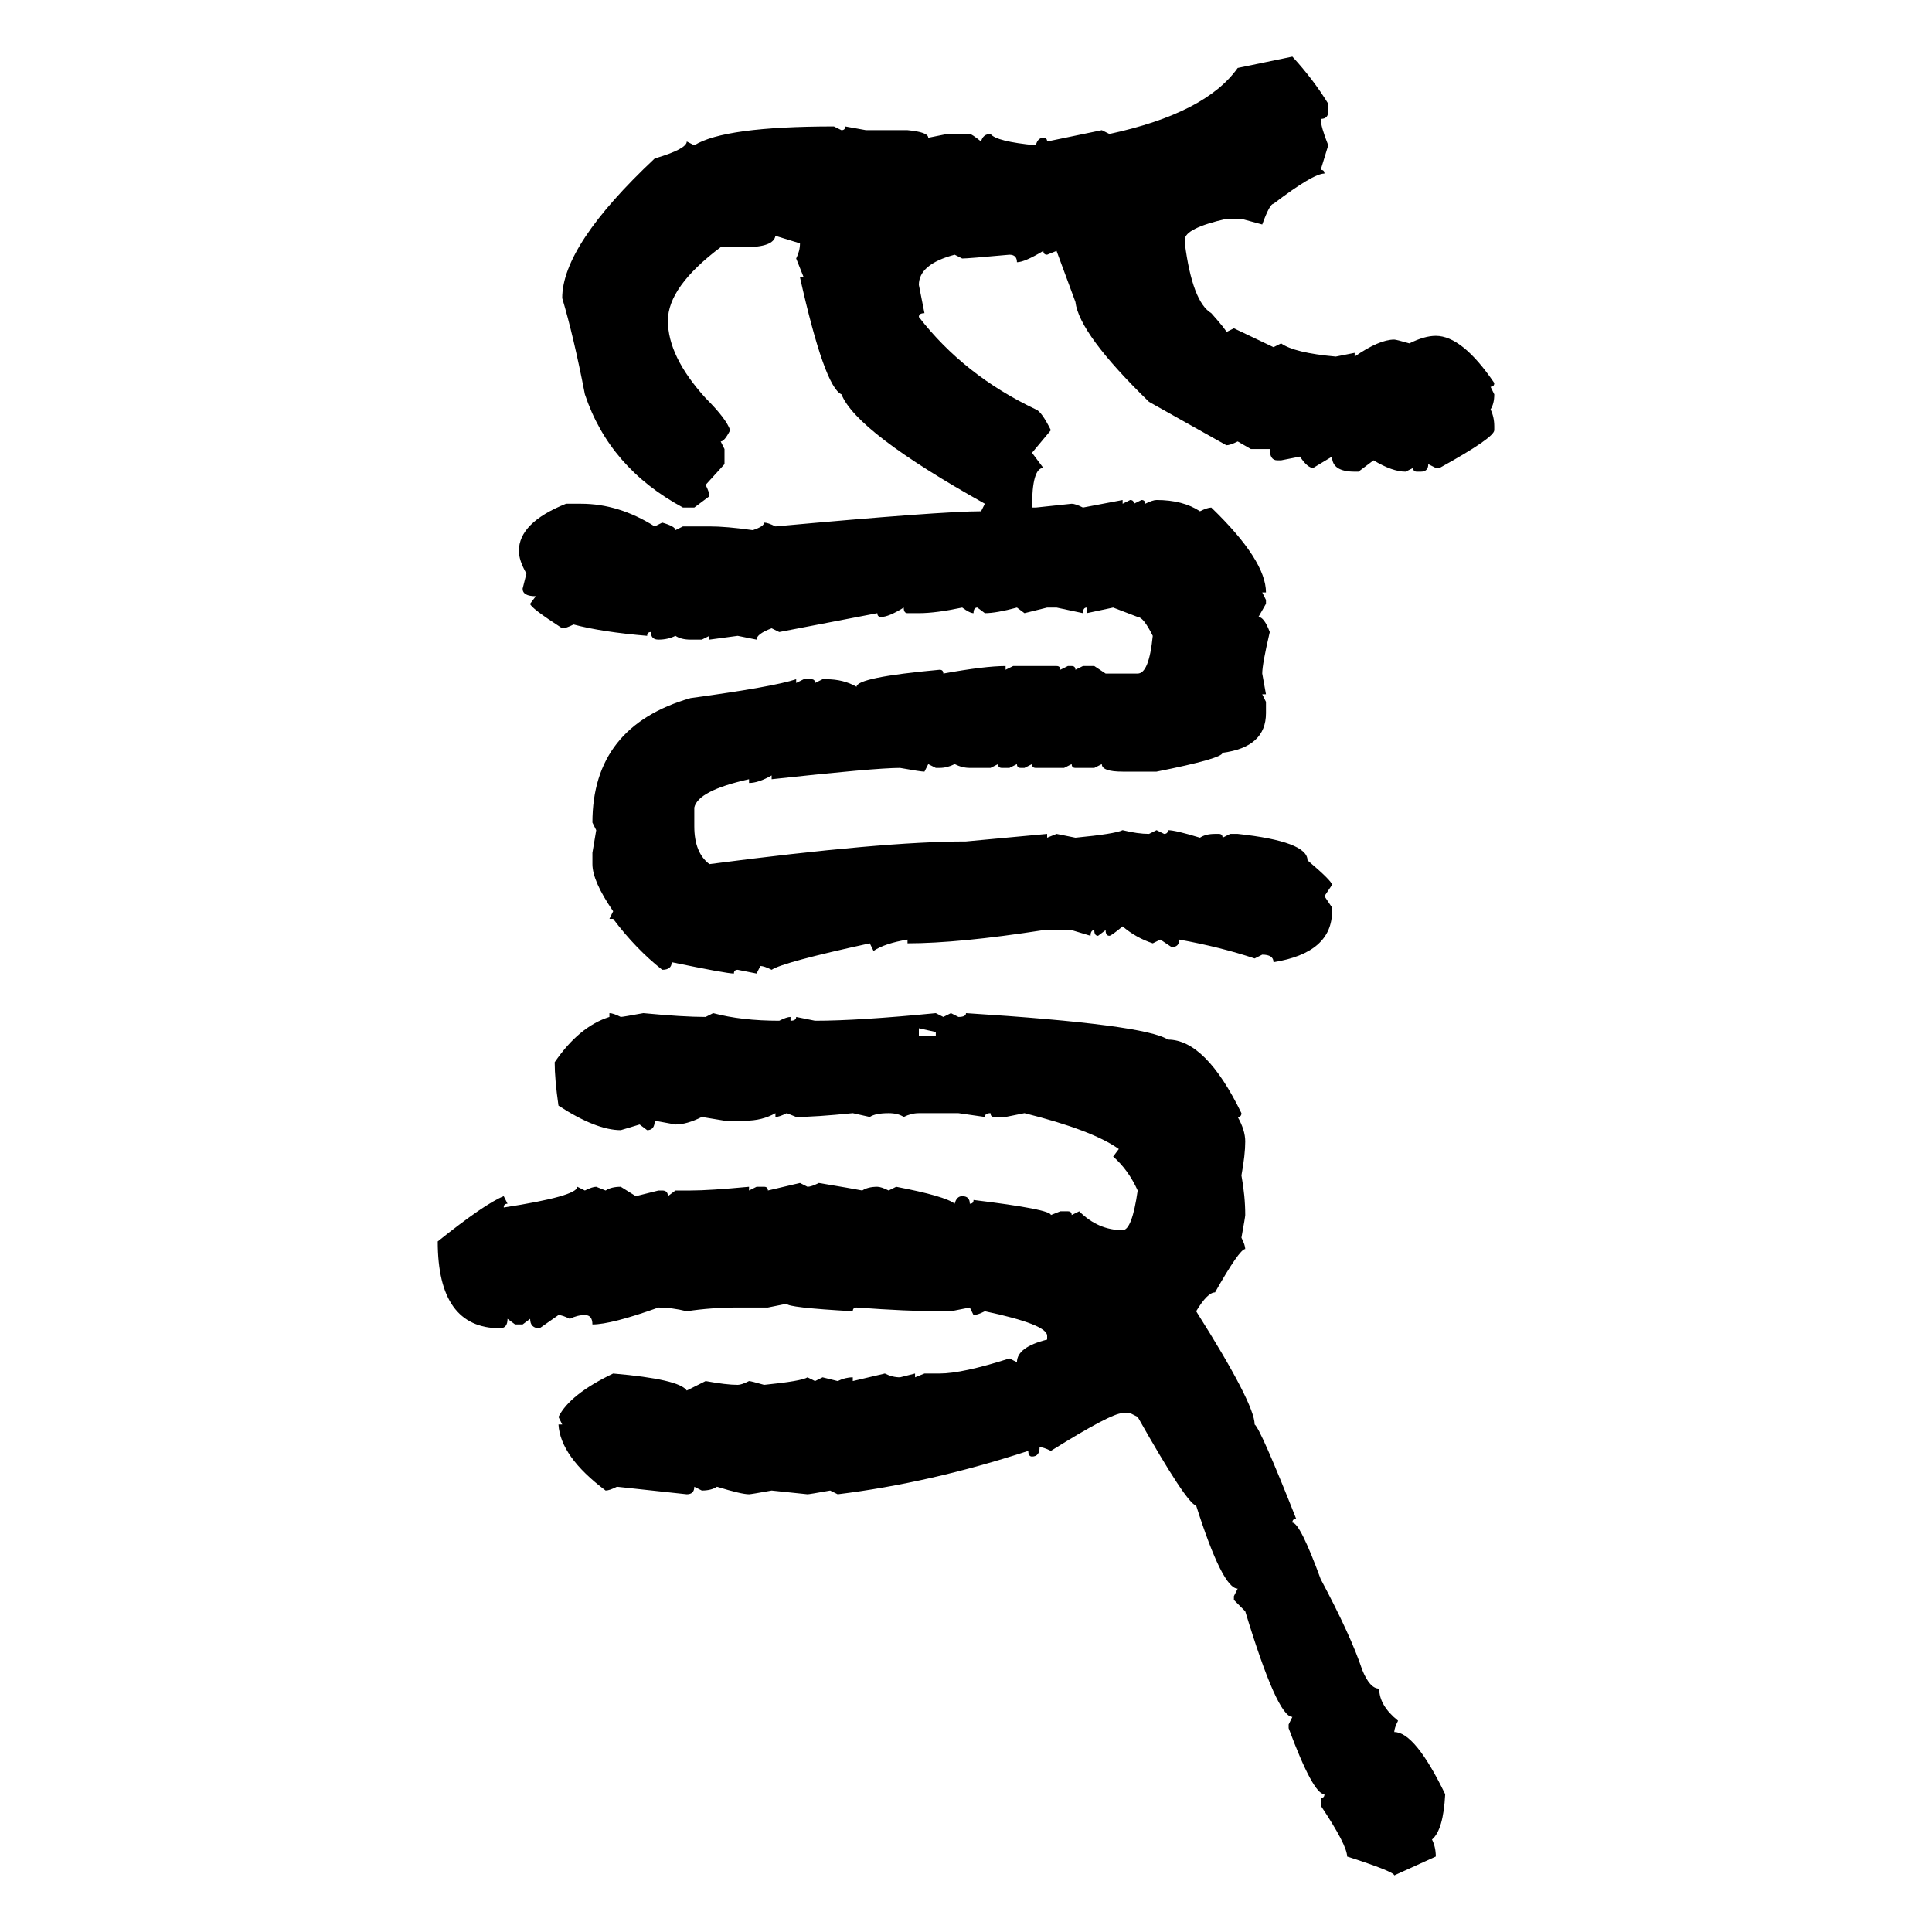 <svg xmlns="http://www.w3.org/2000/svg" xmlns:xlink="http://www.w3.org/1999/xlink" width="300" height="300"><path d="M192.19 10.55L200.68 8.79Q203.91 12.30 206.25 16.11L206.25 16.11L206.25 17.29Q206.25 18.46 205.08 18.46L205.08 18.46Q205.08 19.63 206.25 22.56L206.25 22.56L205.08 26.37Q205.66 26.37 205.66 26.95L205.66 26.95Q203.91 26.95 197.75 31.64L197.75 31.64Q197.17 31.64 196.00 34.86L196.00 34.86L192.77 33.98L190.43 33.98Q183.98 35.45 183.98 37.21L183.98 37.21L183.98 37.79Q185.16 46.88 188.09 48.63L188.09 48.63Q190.43 51.27 190.43 51.56L190.43 51.56L191.60 50.98L197.75 53.91L198.93 53.32Q200.98 54.79 207.42 55.37L207.42 55.37L210.35 54.79L210.35 55.37Q214.16 52.73 216.50 52.73L216.50 52.73Q216.80 52.73 218.85 53.32L218.85 53.32Q221.19 52.15 222.95 52.15L222.95 52.15Q227.05 52.15 232.03 59.47L232.03 59.47Q232.03 60.06 231.45 60.06L231.45 60.06L232.03 61.23Q232.03 62.70 231.45 63.57L231.45 63.57Q232.03 64.75 232.03 66.21L232.03 66.21L232.03 66.80Q232.03 67.97 223.54 72.66L223.54 72.66L222.95 72.66L221.78 72.07Q221.78 73.24 220.61 73.24L220.61 73.24L220.02 73.24Q219.43 73.24 219.43 72.66L219.43 72.66L218.26 73.24Q216.21 73.24 213.28 71.48L213.28 71.48L210.94 73.24L210.35 73.24Q206.84 73.24 206.84 70.90L206.84 70.90L203.91 72.66Q203.03 72.66 201.86 70.90L201.86 70.90L198.93 71.48L198.34 71.48Q197.17 71.48 197.17 69.73L197.17 69.73L194.24 69.73L192.19 68.55Q191.02 69.14 190.43 69.14L190.43 69.14L178.42 62.40Q167.58 51.86 166.99 46.88L166.99 46.88L164.06 38.96L162.60 39.55Q162.01 39.55 162.01 38.96L162.01 38.96Q159.08 40.72 157.91 40.72L157.91 40.72Q157.91 39.55 156.74 39.55L156.74 39.55Q150.29 40.14 149.41 40.14L149.41 40.14L148.24 39.55Q142.68 41.02 142.68 44.24L142.68 44.24L143.55 48.63Q142.68 48.63 142.68 49.22L142.68 49.22Q149.71 58.30 160.84 63.57L160.84 63.57Q161.72 63.87 163.18 66.80L163.18 66.80L160.25 70.31L162.01 72.66Q160.25 72.66 160.25 78.81L160.25 78.81L160.84 78.81L166.41 78.22Q166.99 78.22 168.16 78.81L168.16 78.81L174.32 77.64L174.32 78.22L175.49 77.64Q176.07 77.64 176.07 78.22L176.07 78.22L177.25 77.64Q177.83 77.64 177.83 78.22L177.83 78.22Q179.00 77.64 179.59 77.64L179.59 77.64Q183.69 77.64 186.33 79.39L186.33 79.39Q187.50 78.81 188.09 78.81L188.09 78.81Q196.58 87.01 196.58 91.99L196.58 91.99L196.00 91.99L196.58 93.16L196.58 93.75L195.41 95.80Q196.29 95.80 197.17 98.14L197.17 98.14Q196.00 103.13 196.00 104.59L196.00 104.59L196.58 107.81L196.00 107.81L196.58 108.98L196.58 110.74Q196.58 116.02 189.84 116.89L189.84 116.89Q189.84 117.77 179.59 119.82L179.59 119.82L174.32 119.82Q171.09 119.82 171.09 118.65L171.09 118.65L169.92 119.24L166.99 119.24Q166.41 119.24 166.41 118.65L166.41 118.65L165.23 119.24L160.84 119.24Q160.25 119.24 160.25 118.65L160.25 118.65L159.08 119.24L158.50 119.24Q157.91 119.24 157.91 118.65L157.91 118.65L156.74 119.24L155.57 119.24Q154.98 119.24 154.98 118.65L154.98 118.65L153.81 119.24L150.59 119.24Q149.41 119.24 148.24 118.65L148.24 118.65Q147.07 119.24 145.90 119.24L145.90 119.24L145.31 119.24L144.14 118.65L143.55 119.82Q142.97 119.82 139.75 119.24L139.75 119.24Q135.94 119.24 119.82 121.00L119.82 121.00L119.82 120.41Q117.77 121.58 116.31 121.58L116.31 121.58L116.31 121.00Q108.40 122.75 107.81 125.39L107.81 125.39L107.81 128.32Q107.81 132.42 110.16 134.18L110.16 134.18Q137.11 130.66 150 130.66L150 130.66L162.60 129.49L162.60 130.08L164.06 129.49L166.99 130.08Q173.14 129.49 174.32 128.91L174.32 128.91Q176.66 129.49 178.42 129.49L178.42 129.49L179.59 128.91L180.76 129.49Q181.35 129.49 181.35 128.91L181.35 128.91Q182.52 128.91 186.33 130.08L186.33 130.08Q187.21 129.49 188.67 129.49L188.67 129.49L189.26 129.49Q189.84 129.49 189.84 130.08L189.84 130.08L191.02 129.49L192.19 129.49Q203.03 130.66 203.03 133.59L203.03 133.59Q206.84 136.82 206.84 137.40L206.84 137.40L205.66 139.16L206.84 140.92L206.84 141.50Q206.84 147.95 197.75 149.41L197.75 149.41Q197.75 148.24 196.00 148.24L196.00 148.24L194.82 148.83Q189.55 147.07 183.11 145.90L183.11 145.90Q183.11 147.07 181.93 147.07L181.93 147.07L180.18 145.90L179.00 146.48Q176.37 145.61 174.32 143.85L174.32 143.85Q172.56 145.31 172.27 145.31L172.27 145.31Q171.68 145.31 171.68 144.43L171.68 144.43L170.51 145.31Q169.92 145.31 169.92 144.43L169.92 144.43Q169.34 144.43 169.34 145.31L169.34 145.31L166.41 144.43L162.01 144.43Q148.83 146.48 140.92 146.48L140.92 146.48L140.92 145.90Q137.40 146.48 135.64 147.66L135.64 147.66L135.06 146.48Q121.58 149.41 119.82 150.59L119.82 150.59Q118.65 150 118.07 150L118.07 150L117.48 151.17L114.55 150.59Q113.96 150.59 113.96 151.17L113.96 151.17Q112.79 151.17 104.30 149.41L104.30 149.41Q104.30 150.59 102.83 150.59L102.83 150.59Q98.73 147.36 95.21 142.68L95.21 142.68L94.63 142.68L95.21 141.50Q91.99 136.82 91.99 134.18L91.99 134.18L91.99 132.42L92.58 128.91L91.99 127.73Q91.99 112.79 107.23 108.40L107.23 108.40Q120.12 106.64 123.63 105.47L123.63 105.47L123.63 106.05L124.80 105.47L125.98 105.47Q126.56 105.47 126.56 106.05L126.56 106.05L127.73 105.47L128.32 105.47Q130.96 105.47 133.01 106.64L133.01 106.64Q133.01 105.18 145.90 104.00L145.90 104.00Q146.48 104.00 146.48 104.59L146.48 104.59Q152.93 103.42 156.15 103.42L156.15 103.42L156.15 104.00L157.32 103.42L164.06 103.42Q164.65 103.42 164.65 104.00L164.65 104.00L165.82 103.42L166.41 103.42Q166.99 103.42 166.99 104.00L166.99 104.00L168.16 103.42L169.92 103.42L171.68 104.59L176.66 104.59Q178.42 104.59 179.00 98.73L179.00 98.73Q177.54 95.80 176.66 95.80L176.66 95.80L172.85 94.34L168.75 95.21L168.75 94.34Q168.16 94.34 168.16 95.21L168.16 95.21L164.06 94.34L162.60 94.34L159.08 95.21L157.91 94.34Q154.69 95.21 152.93 95.21L152.93 95.21L151.76 94.34Q151.17 94.34 151.17 95.21L151.17 95.21Q150.59 95.21 149.41 94.34L149.41 94.34Q145.31 95.21 142.68 95.21L142.68 95.21L140.92 95.21Q140.33 95.21 140.33 94.34L140.33 94.34Q137.99 95.80 136.82 95.80L136.82 95.80Q136.23 95.80 136.23 95.21L136.23 95.21L121.00 98.14L119.82 97.56Q117.48 98.44 117.48 99.32L117.48 99.32L114.55 98.73L110.16 99.32L110.16 98.73L108.98 99.32L107.23 99.32Q105.76 99.32 104.88 98.73L104.88 98.73Q103.71 99.32 102.25 99.32L102.25 99.32Q101.07 99.32 101.07 98.14L101.07 98.14Q100.49 98.14 100.49 98.73L100.49 98.73Q93.46 98.14 89.06 96.97L89.06 96.97Q87.89 97.56 87.30 97.56L87.30 97.56Q82.32 94.34 82.32 93.75L82.32 93.75L83.20 92.58Q81.15 92.58 81.15 91.41L81.15 91.41L81.74 89.06Q80.57 87.01 80.57 85.55L80.57 85.55Q80.57 81.15 87.89 78.22L87.89 78.22L90.23 78.22Q96.09 78.22 101.66 81.74L101.66 81.74L102.83 81.15Q104.88 81.74 104.88 82.32L104.88 82.32L106.05 81.74L110.16 81.74Q112.79 81.74 116.89 82.32L116.89 82.32Q118.65 81.74 118.65 81.15L118.65 81.15Q119.24 81.15 120.41 81.74L120.41 81.74Q146.19 79.39 152.34 79.39L152.34 79.39L152.93 78.22Q133.01 67.09 130.66 61.23L130.66 61.23Q128.03 60.06 124.22 43.07L124.22 43.07L124.80 43.07L123.63 40.14Q124.22 38.96 124.22 37.79L124.22 37.79L120.41 36.62Q120.12 38.38 115.72 38.38L115.72 38.38L111.91 38.38Q103.71 44.53 103.71 49.80L103.71 49.80Q103.71 55.37 109.57 61.82L109.57 61.82Q112.79 65.04 113.38 66.80L113.38 66.80Q112.50 68.55 111.91 68.55L111.91 68.55L112.50 69.73L112.50 72.07L109.57 75.29Q110.16 76.46 110.16 77.05L110.16 77.05L107.81 78.81L106.05 78.81Q94.63 72.66 90.82 61.23L90.82 61.23Q89.06 52.15 87.30 46.29L87.30 46.29Q87.30 38.09 101.66 24.61L101.66 24.61Q106.64 23.14 106.64 21.97L106.64 21.97L107.81 22.56Q112.50 19.63 129.49 19.63L129.49 19.63L130.66 20.21Q131.25 20.21 131.25 19.63L131.25 19.63L134.47 20.21L140.92 20.21Q144.14 20.51 144.14 21.39L144.14 21.39L147.07 20.80L150.59 20.80Q150.88 20.80 152.34 21.97L152.34 21.97Q152.64 20.80 153.81 20.80L153.81 20.80Q154.69 21.97 160.84 22.56L160.84 22.56Q161.13 21.39 162.01 21.39L162.01 21.39Q162.60 21.39 162.60 21.97L162.60 21.97L171.09 20.21L172.27 20.80Q187.21 17.58 192.19 10.55L192.19 10.55ZM94.63 157.91L94.63 157.32Q95.21 157.32 96.39 157.91L96.39 157.91Q96.68 157.91 99.90 157.32L99.90 157.32Q106.05 157.91 109.57 157.91L109.57 157.91L110.74 157.32Q115.14 158.50 121.00 158.50L121.00 158.50Q122.17 157.91 122.75 157.91L122.75 157.91L122.75 158.50Q123.63 158.50 123.63 157.91L123.63 157.91L126.56 158.50Q133.30 158.50 145.31 157.32L145.31 157.32L146.48 157.91L147.66 157.32L148.83 157.91Q150 157.91 150 157.32L150 157.32Q177.83 159.08 181.35 161.43L181.35 161.43Q187.21 161.43 192.77 172.85L192.77 172.85Q192.77 173.44 192.19 173.44L192.19 173.44Q193.36 175.49 193.36 177.25L193.36 177.25Q193.36 179.30 192.77 182.52L192.77 182.52Q193.36 185.74 193.36 188.67L193.36 188.67Q193.36 188.96 192.77 192.19L192.77 192.19Q193.36 193.36 193.36 193.95L193.36 193.95Q192.48 193.95 188.67 200.68L188.67 200.68Q187.50 200.68 185.74 203.61L185.74 203.61Q194.82 217.97 194.82 221.19L194.82 221.19Q195.70 221.78 201.27 235.84L201.27 235.84Q200.68 235.84 200.68 236.43L200.68 236.43Q201.86 236.43 205.08 245.21L205.08 245.21Q209.77 254.00 211.52 259.28L211.52 259.28Q212.70 262.21 214.16 262.21L214.16 262.21Q214.16 264.84 217.09 267.19L217.09 267.19Q216.50 268.36 216.50 268.95L216.50 268.95Q219.73 268.95 224.41 278.61L224.41 278.61Q224.12 284.18 222.36 285.64L222.36 285.64Q222.95 286.82 222.95 288.28L222.95 288.28L216.50 291.21Q216.50 290.63 209.18 288.28L209.18 288.28Q209.18 286.52 205.08 280.37L205.08 280.37L205.08 279.20Q205.66 279.20 205.66 278.61L205.66 278.61Q203.91 278.61 200.10 268.36L200.10 268.36L200.10 267.77L200.68 266.60Q198.34 266.60 193.36 250.20L193.36 250.20L191.60 248.44L191.60 247.85L192.19 246.68Q189.84 246.68 185.74 233.79L185.74 233.79Q184.28 233.50 176.66 220.02L176.66 220.02L175.49 219.43L174.32 219.43Q172.56 219.43 163.18 225.29L163.18 225.29Q162.01 224.71 161.43 224.71L161.43 224.71Q161.43 226.17 160.25 226.17L160.25 226.17Q159.67 226.17 159.67 225.29L159.67 225.29Q144.43 230.27 130.08 232.03L130.08 232.03L128.91 231.45Q125.68 232.03 125.39 232.03L125.39 232.03L119.82 231.45Q116.60 232.03 116.31 232.03L116.31 232.03Q115.14 232.03 111.33 230.86L111.33 230.86Q110.45 231.45 108.98 231.45L108.98 231.45L107.81 230.86Q107.81 232.03 106.64 232.03L106.64 232.03L95.80 230.86Q94.63 231.45 94.04 231.45L94.04 231.45Q87.01 226.17 86.72 221.19L86.72 221.19L87.30 221.19L86.72 220.02Q88.48 216.50 95.21 213.28L95.21 213.28Q105.47 214.16 106.64 215.92L106.64 215.92L109.57 214.45Q112.79 215.04 114.55 215.04L114.55 215.04Q115.14 215.04 116.31 214.45L116.31 214.45Q116.60 214.45 118.65 215.04L118.65 215.04Q124.51 214.45 125.39 213.87L125.39 213.87L126.56 214.45L127.73 213.87L130.08 214.45Q131.25 213.87 132.42 213.87L132.42 213.87L132.42 214.45L137.40 213.28Q138.57 213.87 139.75 213.87L139.75 213.87L142.09 213.28L142.09 213.87L143.55 213.28L145.90 213.28Q149.41 213.28 156.74 210.94L156.74 210.94L157.91 211.52Q157.91 209.18 162.60 208.01L162.60 208.01L162.60 207.42Q162.60 205.66 152.93 203.61L152.93 203.61Q151.76 204.20 151.17 204.20L151.17 204.20L150.59 203.03L147.66 203.61L145.90 203.61Q140.92 203.61 133.01 203.03L133.01 203.03Q132.42 203.03 132.42 203.61L132.42 203.61Q122.17 203.03 122.17 202.44L122.17 202.44L119.24 203.03L114.55 203.03Q110.45 203.03 106.64 203.61L106.64 203.61Q104.30 203.03 102.25 203.03L102.25 203.03Q94.92 205.66 91.99 205.66L91.99 205.66Q91.99 204.20 90.82 204.20L90.82 204.20Q89.65 204.20 88.48 204.79L88.48 204.79Q87.30 204.20 86.72 204.20L86.72 204.20L83.79 206.25Q82.32 206.25 82.32 204.79L82.32 204.79L81.15 205.66L79.98 205.66L78.81 204.79Q78.81 206.25 77.64 206.25L77.64 206.25Q67.97 206.25 67.97 192.77L67.97 192.77Q75.29 186.91 78.22 185.74L78.22 185.74L78.81 186.91Q78.22 186.91 78.22 187.50L78.22 187.50Q89.65 185.74 89.65 184.28L89.65 184.28L90.82 184.86Q91.99 184.28 92.58 184.28L92.58 184.28L94.04 184.86Q94.92 184.28 96.39 184.28L96.39 184.28L98.73 185.74L102.25 184.86L102.83 184.86Q103.71 184.86 103.71 185.74L103.71 185.74L104.88 184.86L107.23 184.86Q110.16 184.86 116.31 184.28L116.31 184.28L116.31 184.86L117.48 184.28L118.65 184.28Q119.24 184.28 119.24 184.86L119.24 184.86L124.22 183.69L125.39 184.28Q125.98 184.28 127.15 183.69L127.15 183.69Q132.42 184.57 133.89 184.86L133.89 184.86Q134.77 184.28 136.23 184.28L136.23 184.28Q136.82 184.28 137.99 184.86L137.99 184.86L139.16 184.28Q146.78 185.74 148.24 186.91L148.24 186.91Q148.54 185.74 149.41 185.74L149.41 185.74Q150.59 185.74 150.59 186.91L150.59 186.91Q151.17 186.91 151.17 186.33L151.17 186.33Q163.18 187.79 163.18 188.67L163.18 188.67L164.65 188.09L165.82 188.09Q166.41 188.09 166.41 188.67L166.41 188.67L167.58 188.09Q170.51 191.02 174.32 191.02L174.32 191.02Q175.78 191.02 176.66 184.86L176.66 184.86Q175.20 181.64 172.85 179.59L172.85 179.59L173.73 178.42Q169.63 175.49 159.08 172.85L159.08 172.85L156.15 173.44L154.39 173.44Q153.81 173.44 153.81 172.85L153.81 172.85Q152.93 172.85 152.93 173.44L152.93 173.44L148.83 172.85L142.68 172.85Q141.50 172.85 140.33 173.44L140.33 173.44Q139.45 172.85 137.99 172.85L137.99 172.85Q135.94 172.85 135.06 173.44L135.06 173.44L132.42 172.85Q126.56 173.44 123.63 173.44L123.63 173.44L122.17 172.85Q121.00 173.44 120.41 173.44L120.41 173.44L120.41 172.85Q118.36 174.02 115.72 174.02L115.72 174.02L112.50 174.02L108.98 173.44Q106.64 174.61 104.88 174.61L104.88 174.61L101.66 174.02Q101.66 175.49 100.49 175.49L100.49 175.49L99.32 174.61L96.39 175.49Q92.58 175.49 86.72 171.68L86.72 171.68Q86.13 167.58 86.13 164.94L86.13 164.94Q89.94 159.38 94.63 157.91L94.63 157.91ZM145.31 160.25L142.68 159.67L142.68 160.84L145.31 160.84L145.31 160.25Z"/></svg>